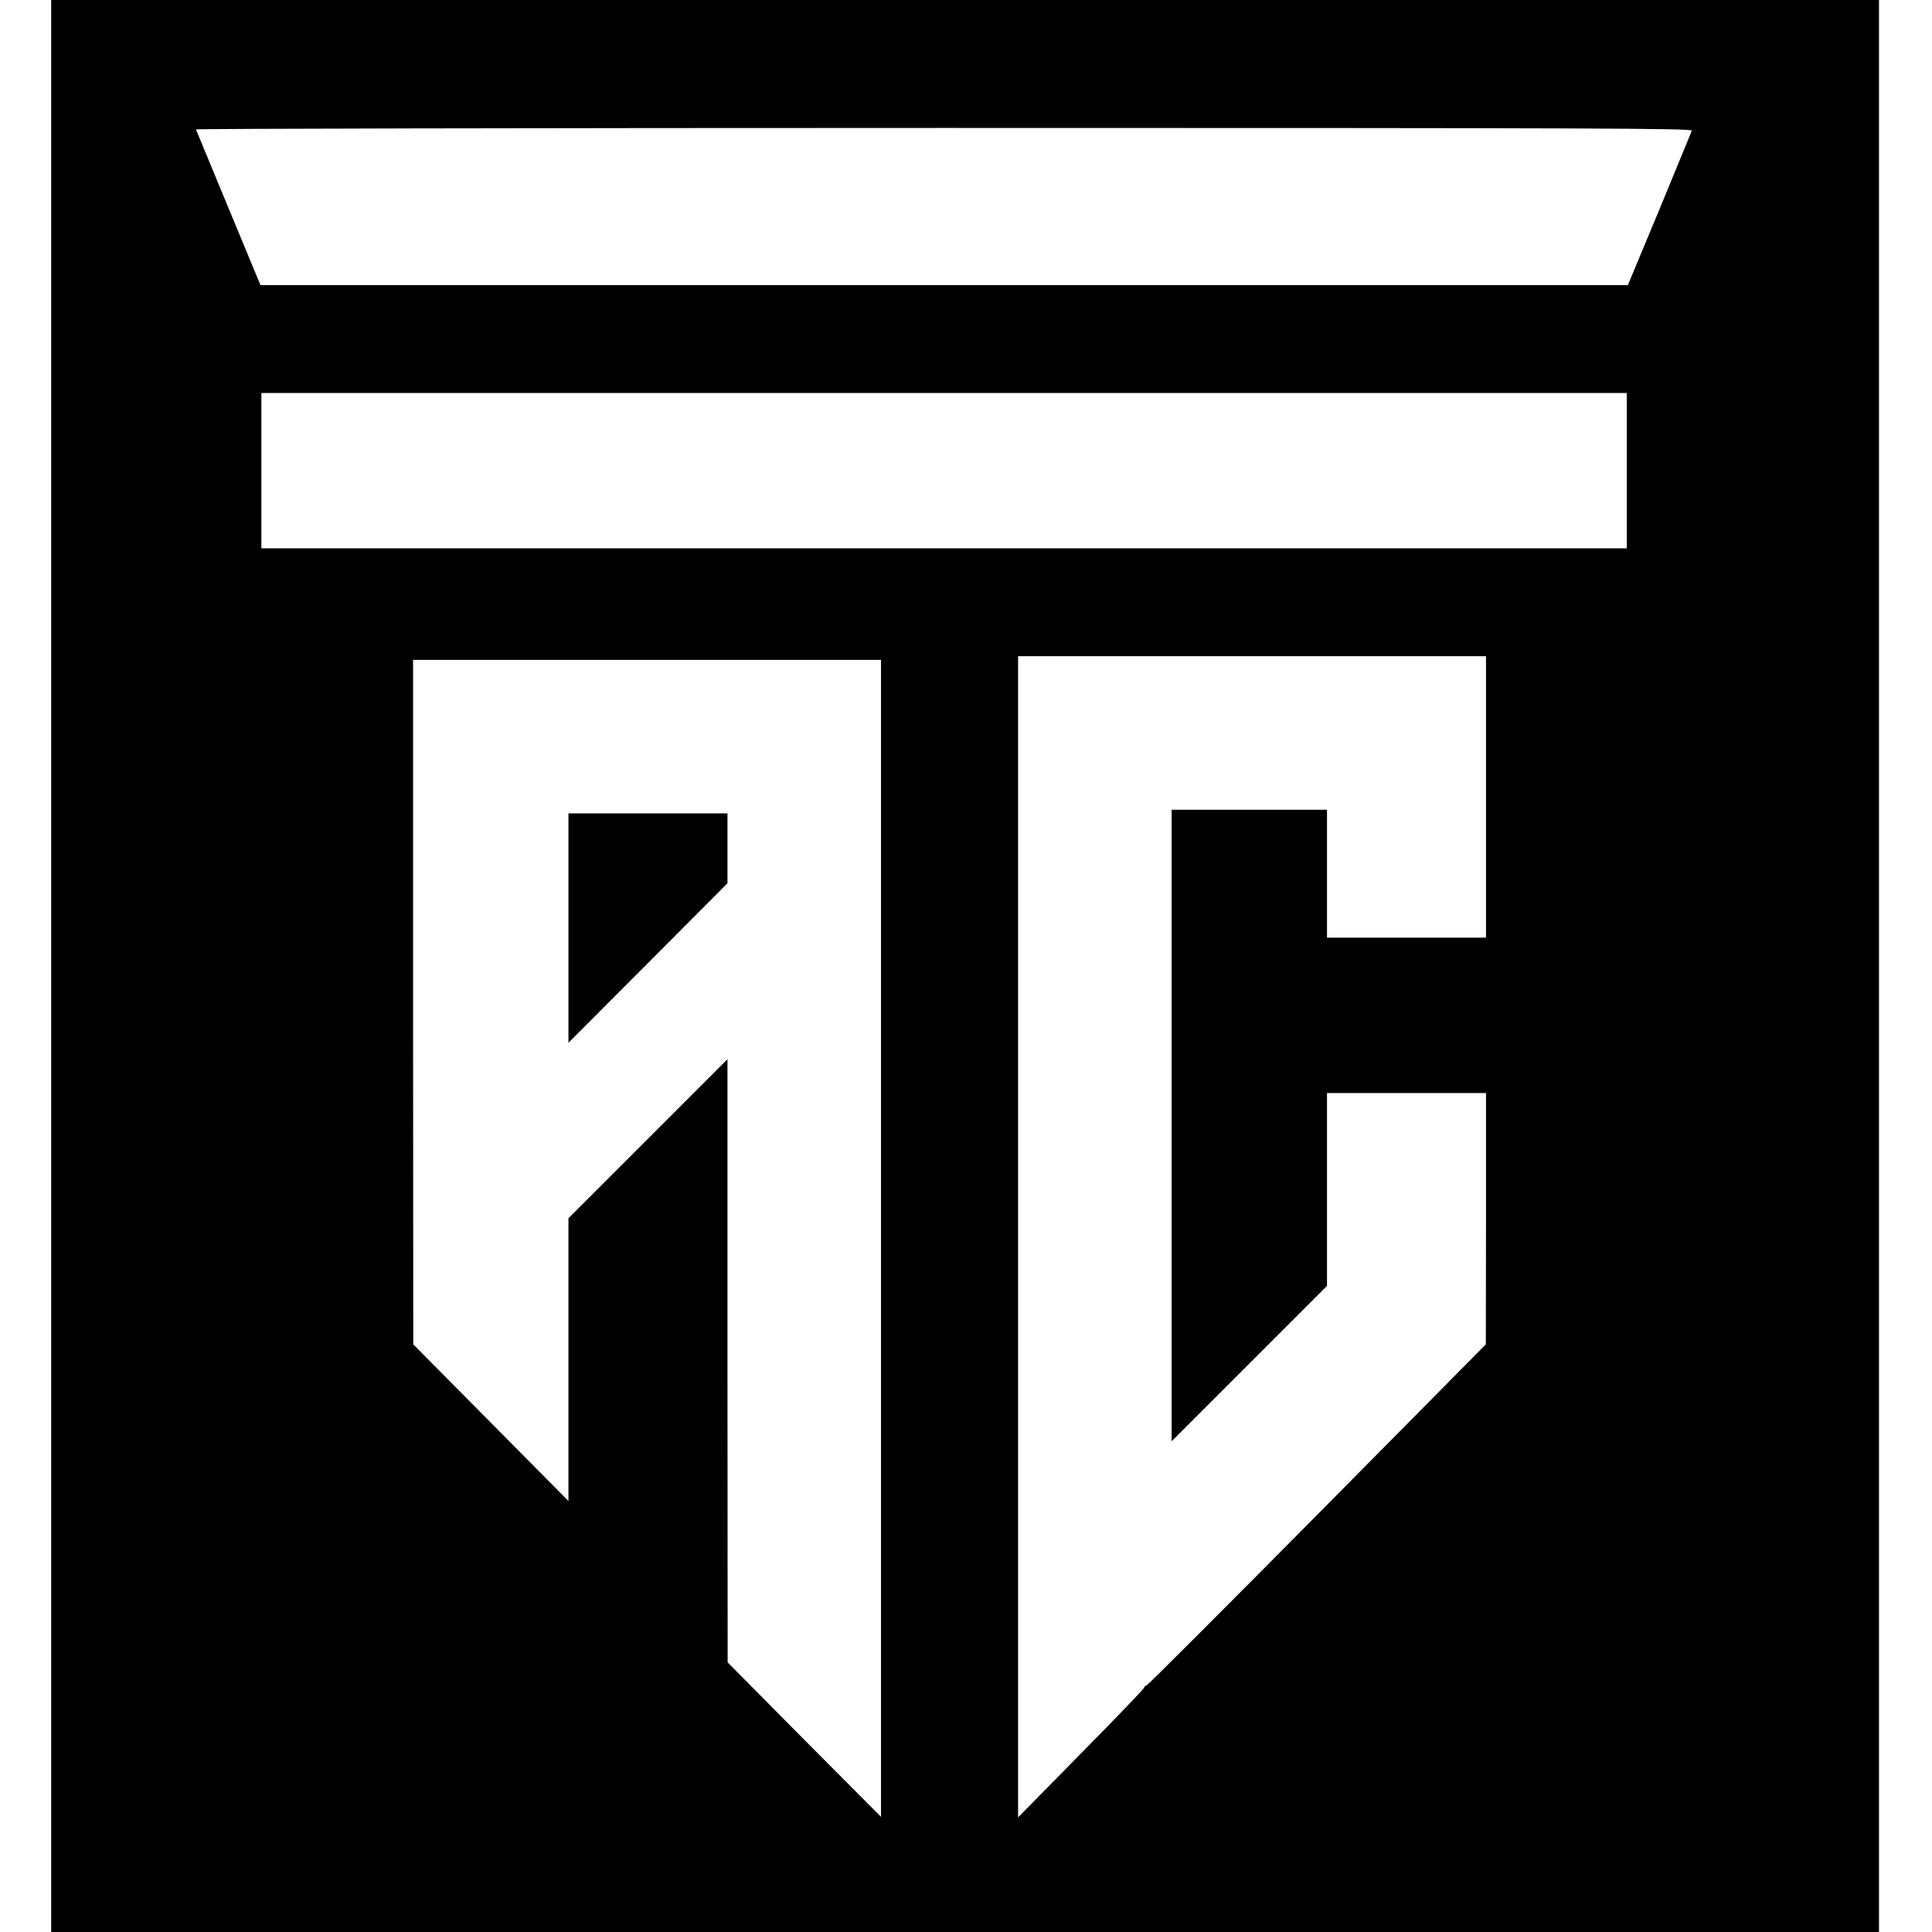 <?xml version="1.0" standalone="no"?>
<!DOCTYPE svg PUBLIC "-//W3C//DTD SVG 20010904//EN"
 "http://www.w3.org/TR/2001/REC-SVG-20010904/DTD/svg10.dtd">
<svg version="1.0" xmlns="http://www.w3.org/2000/svg"
 width="1057pt" height="1057pt" viewBox="0 0 1057 1057"
 preserveAspectRatio="xMidYMid meet">
<g transform="translate(0,1057) scale(0.1,-0.1)"
fill="#000000" stroke="none">
<path d="M280 5285 l0 -5285 5000 0 5000 0 0 5285 0 5285 -5000 0 -5000 0 0
-5285z m8976 4570 c-3 -8 -83 -201 -177 -430 l-173 -415 -3740 0 -3741 0 -175
422 c-96 231 -176 425 -178 430 -2 4 1840 8 4093 8 3618 0 4096 -2 4091 -15z
m-356 -1860 l0 -425 -3735 0 -3735 0 0 425 0 425 3735 0 3735 0 0 -425z m-770
-1785 l0 -770 -435 0 -435 0 0 350 0 350 -425 0 -425 0 0 -1727 0 -1728 425
425 425 425 0 527 0 528 435 0 435 0 0 -687 -1 -688 -920 -930 c-506 -511
-927 -932 -935 -935 -9 -3 -15 -9 -14 -13 0 -5 -154 -166 -345 -359 l-345
-351 0 3177 0 3176 1280 0 1280 0 0 -770z m-3310 -2415 l0 -3165 -420 422
-419 423 -1 1650 0 1650 -435 -435 -435 -435 0 -774 0 -773 -425 429 -424 428
-1 1873 0 1872 1280 0 1280 0 0 -3165z"/>
<path d="M3110 5493 l0 -628 435 436 435 437 0 191 0 191 -435 0 -435 0 0
-627z"/>
</g>
</svg>

